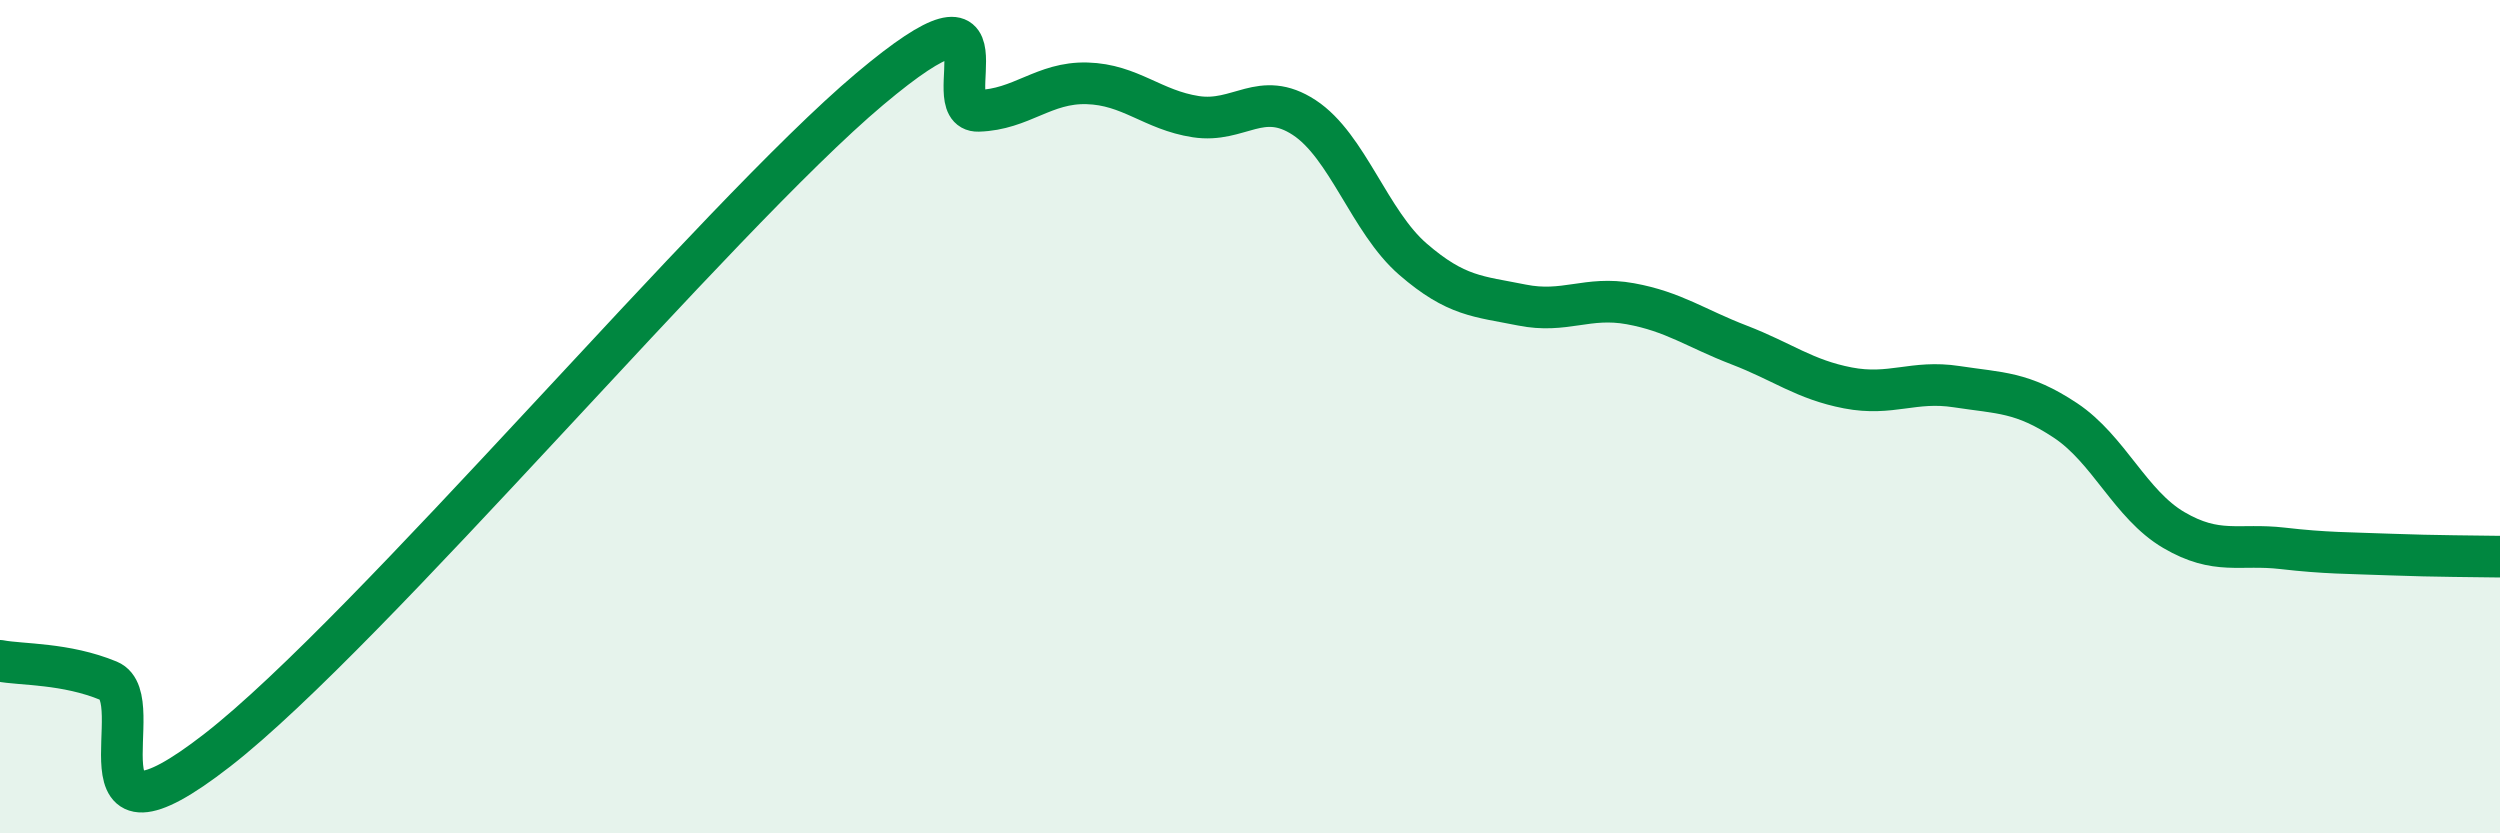 
    <svg width="60" height="20" viewBox="0 0 60 20" xmlns="http://www.w3.org/2000/svg">
      <path
        d="M 0,15.86 C 0.52,15.96 1.57,15.91 2.61,16.34 C 3.65,16.77 1.57,20.84 5.22,18 C 8.87,15.16 17.22,5.21 20.87,2.14 C 24.52,-0.93 22.44,2.69 23.48,2.66 C 24.52,2.63 25.05,1.97 26.09,2 C 27.13,2.03 27.66,2.64 28.7,2.8 C 29.74,2.96 30.26,2.14 31.3,2.82 C 32.34,3.5 32.87,5.32 33.91,6.22 C 34.95,7.12 35.48,7.11 36.52,7.32 C 37.56,7.53 38.09,7.1 39.13,7.29 C 40.17,7.48 40.7,7.88 41.74,8.28 C 42.78,8.68 43.31,9.11 44.35,9.31 C 45.39,9.51 45.92,9.12 46.96,9.28 C 48,9.44 48.53,9.4 49.57,10.09 C 50.61,10.78 51.13,12.11 52.17,12.72 C 53.21,13.33 53.74,13.04 54.78,13.16 C 55.82,13.28 56.35,13.27 57.39,13.31 C 58.43,13.35 59.48,13.35 60,13.36L60 20L0 20Z"
        fill="#008740"
        opacity="0.1"
        stroke-linecap="round"
        stroke-linejoin="round"
      />
      <path
        d="M 0,15.86 C 0.52,15.96 1.57,15.91 2.61,16.34 C 3.65,16.77 1.57,20.84 5.22,18 C 8.87,15.16 17.22,5.21 20.87,2.14 C 24.52,-0.93 22.44,2.69 23.48,2.66 C 24.52,2.63 25.05,1.97 26.09,2 C 27.13,2.03 27.66,2.64 28.7,2.8 C 29.74,2.96 30.26,2.14 31.3,2.82 C 32.34,3.5 32.87,5.32 33.91,6.22 C 34.95,7.12 35.48,7.11 36.52,7.32 C 37.56,7.53 38.09,7.1 39.13,7.29 C 40.17,7.48 40.7,7.88 41.74,8.28 C 42.78,8.68 43.31,9.11 44.35,9.31 C 45.39,9.51 45.92,9.12 46.96,9.28 C 48,9.44 48.53,9.4 49.57,10.09 C 50.61,10.78 51.13,12.11 52.17,12.72 C 53.21,13.33 53.74,13.04 54.78,13.16 C 55.82,13.28 56.35,13.27 57.39,13.31 C 58.43,13.35 59.48,13.35 60,13.36"
        stroke="#008740"
        stroke-width="1"
        fill="none"
        stroke-linecap="round"
        stroke-linejoin="round"
      />
    </svg>
  